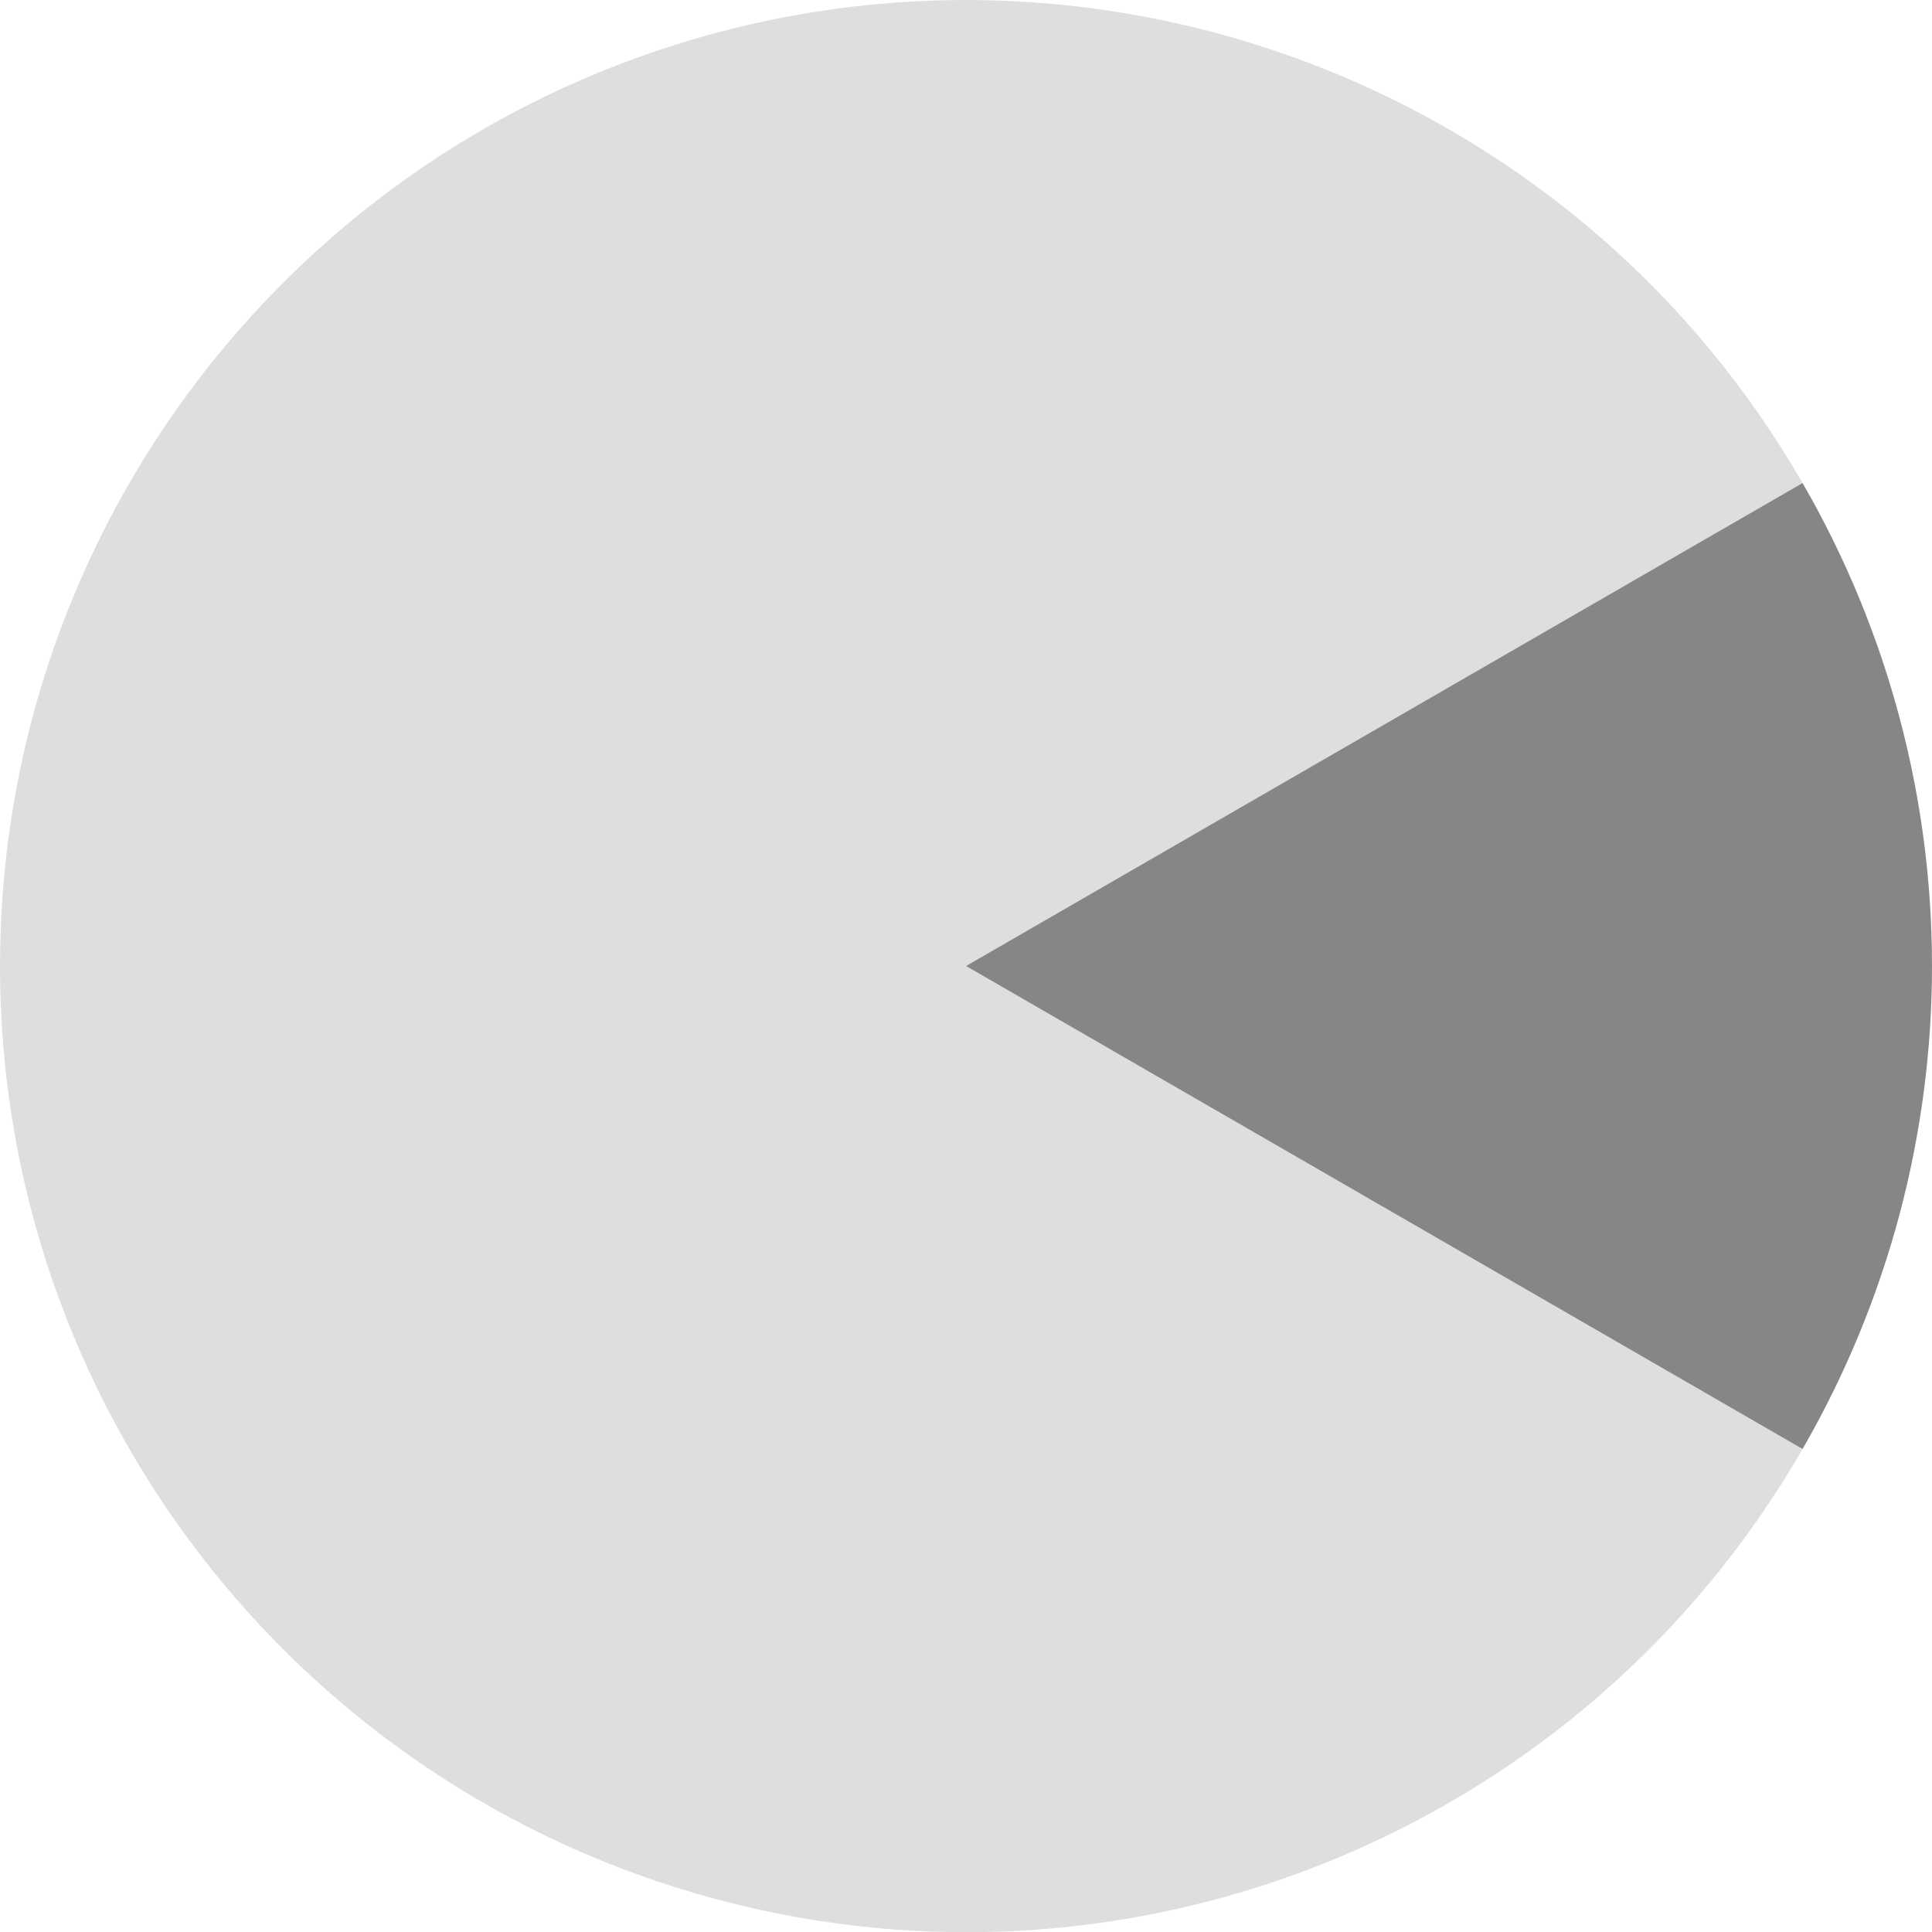 <?xml version="1.0" encoding="utf-8"?>
<!-- Generator: Adobe Illustrator 28.2.0, SVG Export Plug-In . SVG Version: 6.00 Build 0)  -->
<svg version="1.1" id="_レイヤー_1" xmlns="http://www.w3.org/2000/svg" xmlns:xlink="http://www.w3.org/1999/xlink" x="0px"
	 y="0px" viewBox="0 0 300 300" style="enable-background:new 0 0 300 300;" xml:space="preserve">
<style type="text/css">
	.st0{opacity:0.7;fill:#D1D1D1;enable-background:new    ;}
	.st1{fill:#868686;}
</style>
<g id="_グループ_36679">
	<g id="Ring_Chart6">
		<path id="_パス_23238" class="st0" d="M279.9,225c-33.9,58.8-103.1,87.5-168.7,69.9C45.6,277.3,0,217.9,0,150
			S45.6,22.7,111.2,5.1C176.8-12.4,246,16.2,279.9,75L150,150L279.9,225L279.9,225z"/>
		<path id="_パス_23239" class="st1" d="M279.9,75c26.8,46.4,26.8,103.6,0,150L150,150C150,150,279.9,75,279.9,75z"/>
	</g>
</g>
</svg>
